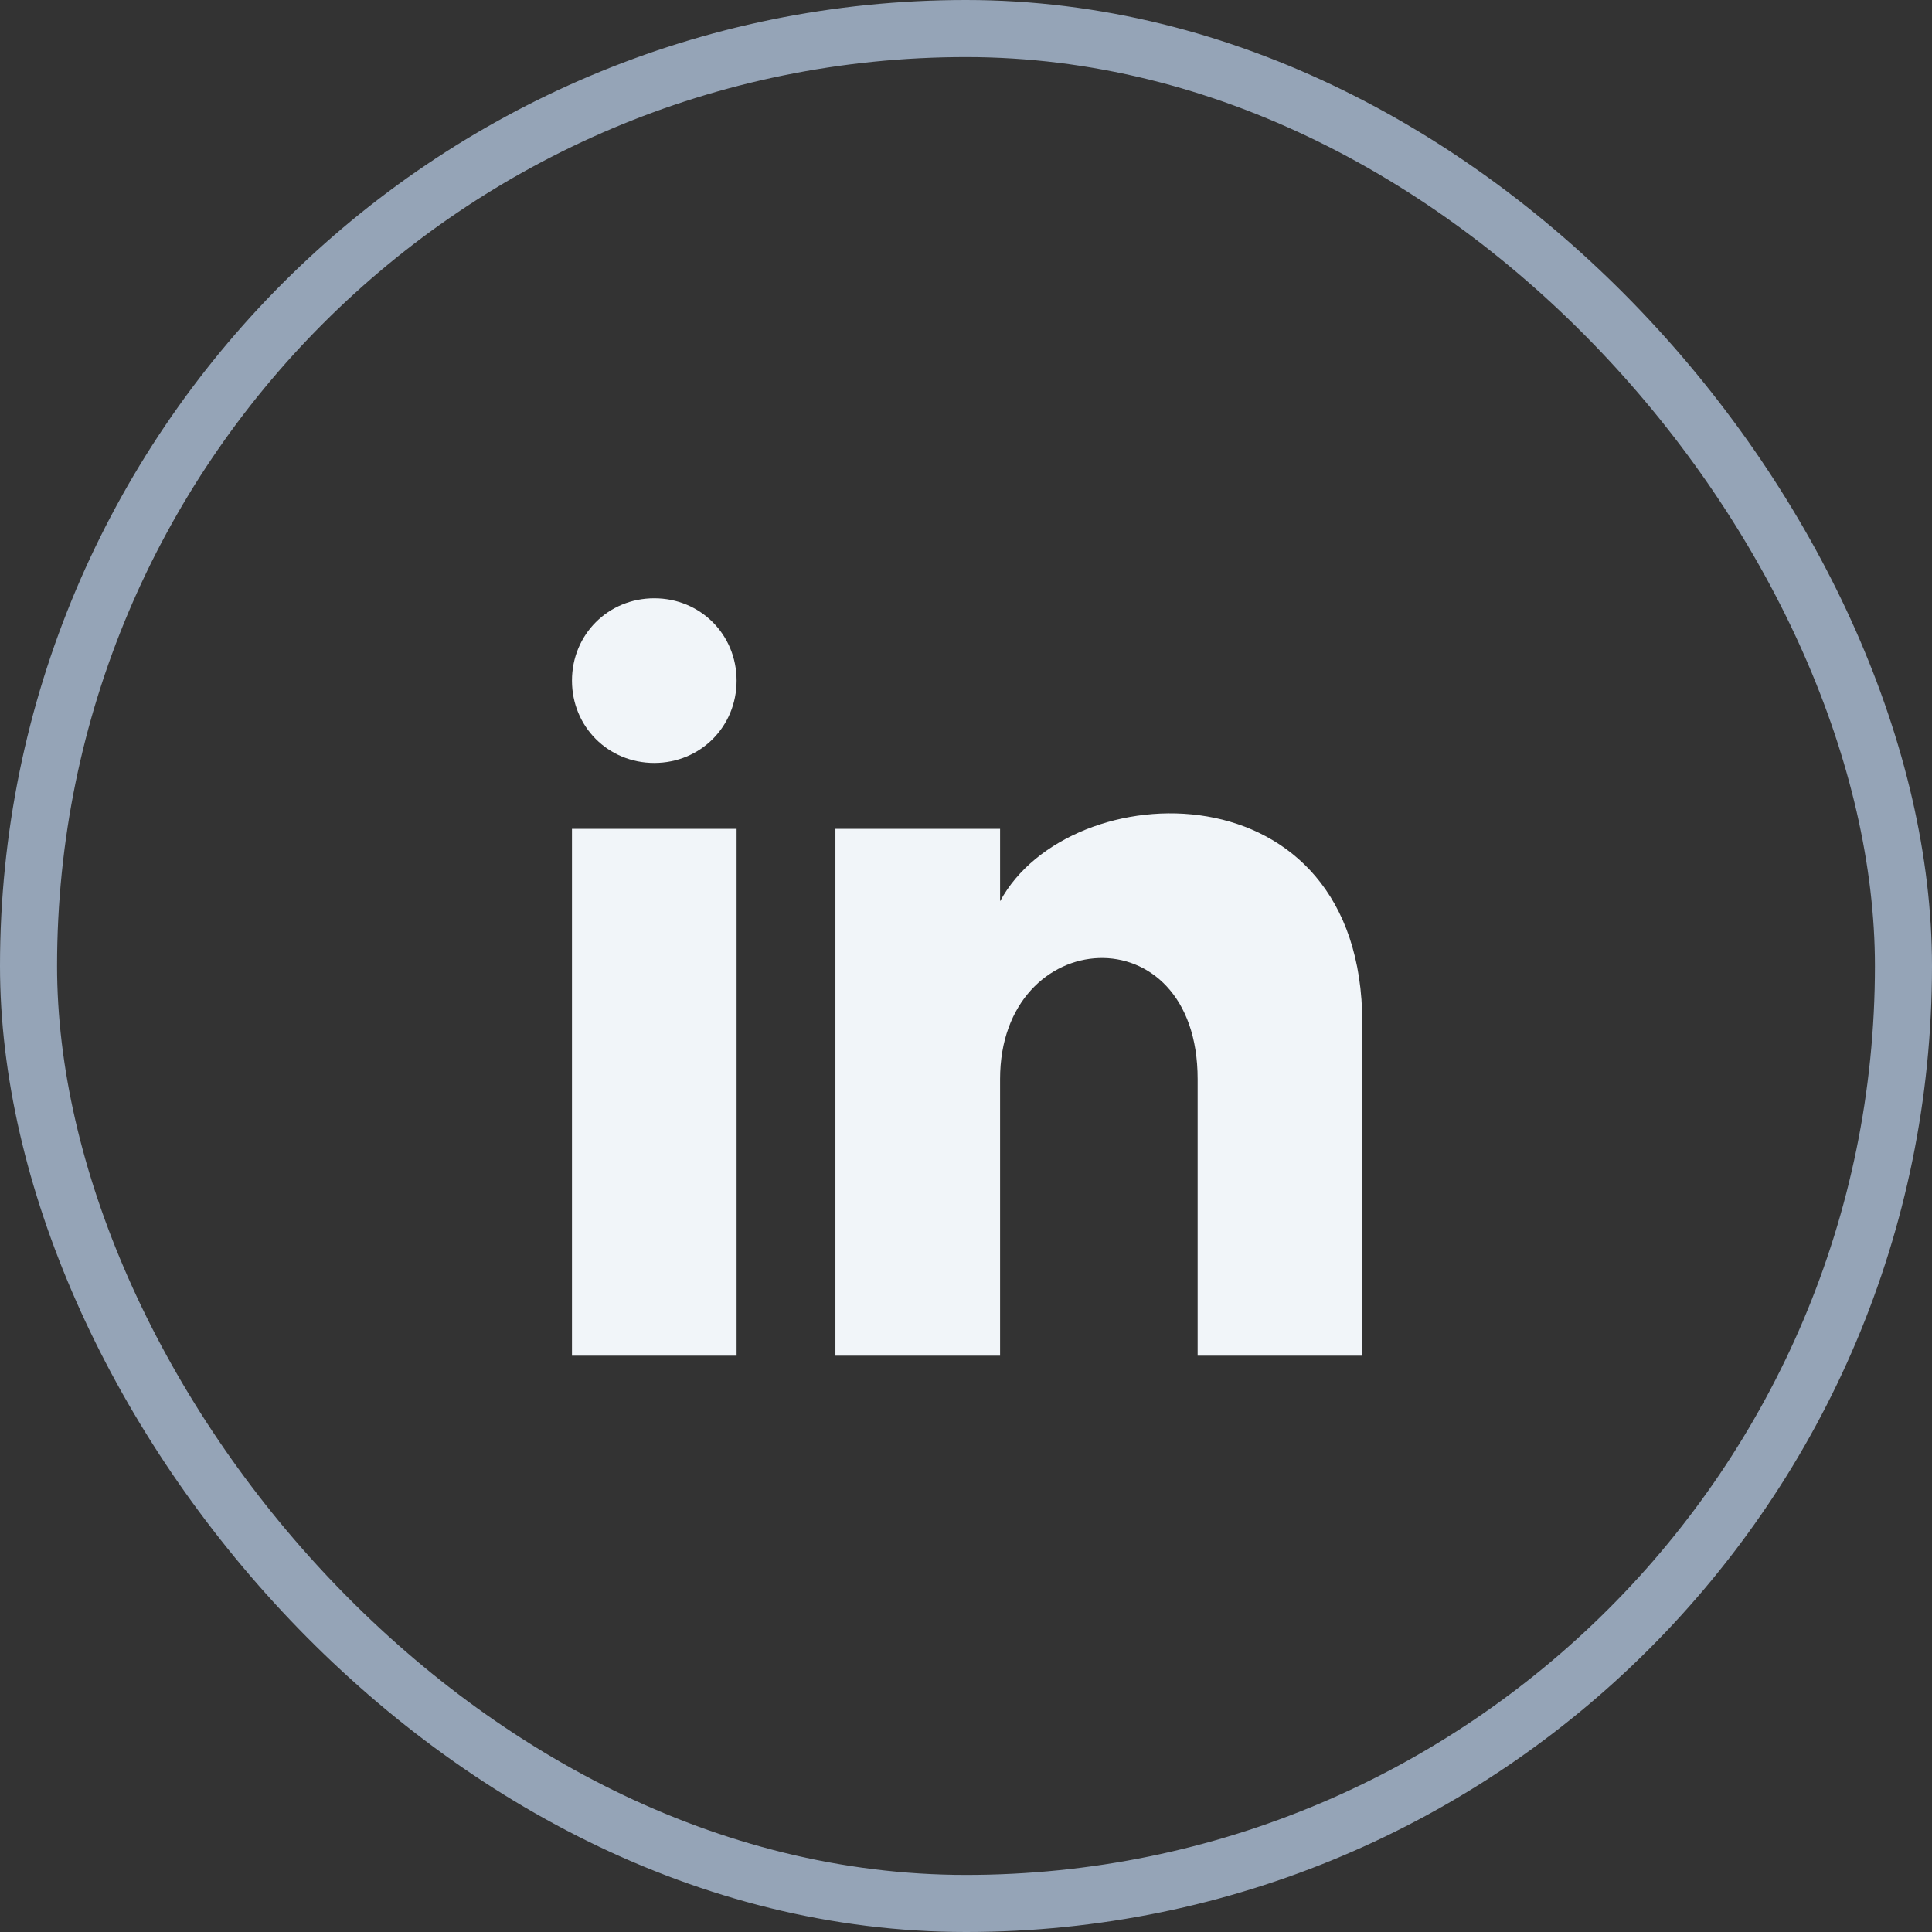 <svg width="39" height="39" viewBox="0 0 39 39" fill="none" xmlns="http://www.w3.org/2000/svg">
<rect x="0" y="0" width="39" height="39" fill="#333333" stroke="none"/>
<path d="M14.869 13.739C14.869 14.67 14.138 15.401 13.207 15.401C12.277 15.401 11.546 14.67 11.546 13.739C11.546 12.808 12.277 12.077 13.207 12.077C14.138 12.077 14.869 12.808 14.869 13.739ZM14.869 16.731H11.546V27.367H14.869V16.731ZM20.188 16.731H16.864V27.367H20.188V21.783C20.188 18.658 24.176 18.392 24.176 21.783V27.367H27.5V20.653C27.5 15.401 21.584 15.6 20.188 18.193V16.731Z" fill="#F1F5F9"/>
<rect x="0.576" y="0.576" width="37.848" height="37.848" rx="18.924" stroke="#95A4B7" stroke-width="1.152"/>
</svg>
